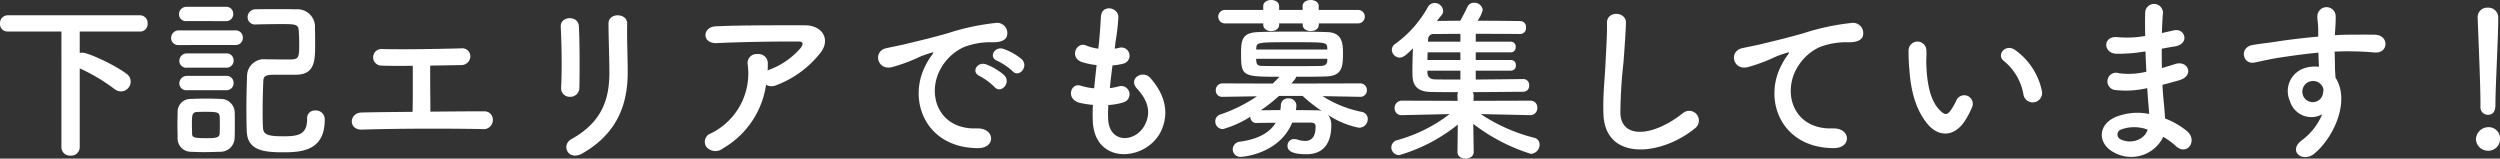 <svg xmlns="http://www.w3.org/2000/svg" width="372.58" height="23.634" viewBox="0 0 372.58 23.634"><rect x="0" y="0" width="372.58" height="23.634" fill="#333333" stroke="none"/><path d="M-181.714.39a1.26,1.26,0,0,0,1.352,1.274A1.268,1.268,0,0,0-178.984.39V-11.336a26.919,26.919,0,0,1,5.2,3.094,1.665,1.665,0,0,0,.962.338,1.465,1.465,0,0,0,1.43-1.456,1.42,1.42,0,0,0-.65-1.2c-1.95-1.43-5.72-3.12-6.552-3.12a2.007,2.007,0,0,0-.39.052v-3.2h9a1.111,1.111,0,0,0,1.118-1.2,1.148,1.148,0,0,0-1.118-1.222h-19.734a1.16,1.16,0,0,0-1.144,1.248,1.1,1.1,0,0,0,1.144,1.17h8.008Zm28.964-18.278c1.352-.026,2.6-.052,3.8-.052,2.08,0,2.522.026,2.6.91.052.7.078,1.326.078,1.924,0,2.392-.052,2.444-1.794,2.444-1.014,0-2.158-.026-3.146-.026a2.519,2.519,0,0,0-2.834,2.444c-.052,1.326-.1,3.38-.1,5.2,0,1.2.026,2.288.052,3.042.1,2.808,2.314,3.172,5.408,3.172,2.73,0,6.214-.208,6.214-4.836a1.313,1.313,0,0,0-1.4-1.4,1.136,1.136,0,0,0-1.222,1.2c0,2.288-1.092,2.652-3.51,2.652-2.314,0-3.016-.234-3.068-1.274-.052-.78-.052-1.716-.052-2.678,0-1.534.052-3.146.1-4.29.052-.91.494-.936,2.288-.936h2.574c2.834,0,2.86-2.158,2.86-4.472,0-.858,0-1.794-.026-2.444a2.622,2.622,0,0,0-2.834-2.834c-.858-.026-1.742-.026-2.6-.026-1.17,0-2.314,0-3.38.026a1.175,1.175,0,0,0-1.222,1.17,1.094,1.094,0,0,0,1.2,1.092Zm-4.446-.494a1.043,1.043,0,0,0,1.092-1.066,1.029,1.029,0,0,0-1.092-1.066h-5.85A1.114,1.114,0,0,0-164.19-19.4a1.021,1.021,0,0,0,1.144,1.014Zm1.378,3.562a1.063,1.063,0,0,0,1.144-1.092A1.063,1.063,0,0,0-155.818-17h-8.346a1.133,1.133,0,0,0-1.2,1.144,1.057,1.057,0,0,0,1.2,1.04Zm-1.326,3.38a1.043,1.043,0,0,0,1.092-1.066,1.029,1.029,0,0,0-1.092-1.066h-5.85a1.114,1.114,0,0,0-1.144,1.118,1.021,1.021,0,0,0,1.144,1.014Zm0,3.354a1.043,1.043,0,0,0,1.092-1.066,1.029,1.029,0,0,0-1.092-1.066h-5.85A1.114,1.114,0,0,0-164.138-9.1a1.021,1.021,0,0,0,1.144,1.014Zm1.248,7.1c.026-.572.026-1.248.026-1.95s0-1.4-.026-2A2.069,2.069,0,0,0-158-6.786c-.676-.026-1.43-.052-2.21-.052s-1.56.026-2.288.052a1.92,1.92,0,0,0-1.9,1.976c0,.572-.026,1.2-.026,1.846s.026,1.326.026,2a1.982,1.982,0,0,0,1.924,2.054c.6.026,1.274.052,1.976.052.832,0,1.664-.026,2.418-.052A2.111,2.111,0,0,0-155.9-.988Zm-2.236-.6c-.052.65-.806.65-2.106.65-1.716,0-1.976-.13-2-.624,0-.39-.026-.858-.026-1.326,0-1.43,0-1.9.728-1.95.416-.026.884-.026,1.326-.026,1.638,0,2.028.052,2.08.7.026.364.026.832.026,1.3C-158.106-2.418-158.106-1.95-158.132-1.586Zm28.782-10.14c0,1.508.026,4.888-.026,6.864-2.834.026-5.538.052-7.566.1-1.924.026-2.054,2.6,0,2.548,4.966-.156,12.454-.182,17.992-.078a1.358,1.358,0,0,0,1.534-1.3A1.245,1.245,0,0,0-118.69-4.94c-2.288,0-5.148.026-8.034.052,0-1.69-.052-4.654-.026-6.864,1.69-.026,3.328-.052,4.6-.078A1.334,1.334,0,0,0-120.77-13.1a1.2,1.2,0,0,0-1.352-1.222c-3.9.1-8.424.182-11.83.1a1.236,1.236,0,1,0-.052,2.47C-132.912-11.7-131.222-11.7-129.35-11.726Zm24.83,3.276c.052-2.418.052-6.864-.078-9.2-.1-1.638-2.782-1.508-2.7.1.13,2.47.208,6.552.052,9.126A1.275,1.275,0,0,0-105.9-7.1,1.344,1.344,0,0,0-104.52-8.45Zm.468,9.776c5.382-3.094,6.734-7.592,6.734-12.064,0-2.158-.13-5.07-.078-7.28.026-1.586-2.782-1.69-2.782,0,0,2.054.13,5.278.13,7.306,0,3.874-1.04,7.358-5.642,9.906C-107.328.1-106.184,2.548-104.052,1.326ZM-76.7-8.892a1.687,1.687,0,0,0,1.482.078,15.116,15.116,0,0,0,6.448-4.628c1.82-2.054.572-4.316-2.132-4.316-3.9,0-9.568-.026-13.338.156-1.95.1-2.08,2.6.208,2.5,3.64-.182,9.308-.26,12.22-.234.676,0,.676.39.286.936a11.314,11.314,0,0,1-4.732,3.276c-.078.026-.13.078-.208.1.026-.312.026-.65.026-.962A1.385,1.385,0,0,0-78-13.468a1.33,1.33,0,0,0-1.43,1.586A9.936,9.936,0,0,1-84.89-1.664a1.331,1.331,0,0,0-.7,2.028A1.766,1.766,0,0,0-83.148.6,13.107,13.107,0,0,0-76.7-8.892Zm36.738-2.028c.936,1.04,2.47-.676,1.378-1.768a8.626,8.626,0,0,0-2.756-1.56c-1.274-.416-2.288,1.248-.884,1.794A9.128,9.128,0,0,1-39.962-10.92ZM-42.64-8.554c.91,1.066,2.522-.6,1.456-1.742a8.491,8.491,0,0,0-2.73-1.638c-1.274-.468-2.314,1.144-.936,1.742A9.954,9.954,0,0,1-42.64-8.554Zm-2.5,9.1c2.756.026,2.574-3.042-.156-2.938-5.824.208-7.566-5.252-5.278-9.074a7.566,7.566,0,0,1,3.354-3.042,11.021,11.021,0,0,1,3.848-.728c1.82.1,2.392-.416,2.548-.858a1.533,1.533,0,0,0-1.768-2,34.788,34.788,0,0,0-7.072,1.534c-2.652.754-4.94,1.274-6.214,1.586-.832.208-2.34.494-2.886.624-2.08.442-1.378,3.432.91,2.808a24.666,24.666,0,0,0,2.34-.78c1.768-.676,1.326-.676,3.276-1.3.494-.156.624-.182.208.364a8.984,8.984,0,0,0-.832,1.352C-55.692-6.682-52.988.52-45.136.546Zm19.448-6.422a9.36,9.36,0,0,0,2.314-.416,1.242,1.242,0,1,0-.832-2.34,8.861,8.861,0,0,1-1.248.234c.1-1.092.234-2.21.39-3.38a8.079,8.079,0,0,0,1.586-.26,1.221,1.221,0,1,0-.6-2.366,4.791,4.791,0,0,1-.65.13c.026-.312.078-.624.1-.936a32.747,32.747,0,0,0,.442-3.744c0-1.534-2.47-1.95-2.6-.13-.078,1.222-.13,2.21-.286,3.848-.026.312-.078.65-.1.962a7.349,7.349,0,0,1-1.872-.494c-1.378-.572-2.522,1.82-.546,2.5a11.845,11.845,0,0,0,2.158.442c-.13,1.17-.26,2.314-.364,3.458a9.111,9.111,0,0,1-2-.39c-1.482-.494-2.288,1.976-.182,2.548a14.169,14.169,0,0,0,2,.312c-.052.806-.052,1.586-.026,2.314.208,6.942,8.5,6.084,10.374,1.144.988-2.626.26-5.1-1.768-7.436-1.144-1.326-3.38.052-2.028,1.534,1.456,1.586,2.184,3.3,1.274,5.252C-21.5-.208-25.558-.052-25.714-3.77A19.264,19.264,0,0,1-25.688-5.876ZM11.466-18.044a1,1,0,0,0,1.066-1.014.991.991,0,0,0-1.066-.988h-5.8v-.572c0-.6-.6-.91-1.2-.91s-1.2.312-1.2.91v.572H-.234v-.572c0-.6-.6-.91-1.17-.91-.6,0-1.2.312-1.2.91v.572H-8.216a1,1,0,0,0-1.092.988,1,1,0,0,0,1.092,1.014H-2.6v.208c0,.624.6.936,1.17.936.6,0,1.2-.312,1.2-.936v-.208h3.51v.208c0,.624.6.936,1.2.936s1.2-.312,1.2-.936v-.208ZM11.856-7.1a.954.954,0,0,0,.988-.988A.981.981,0,0,0,11.83-9.1L1.586-9.074c.7-.78.7-.91.7-1.014,1.586,0,3.172,0,4.524-.052,2.392-.078,2.47-1.508,2.47-3.51,0-1.56-.182-3.016-2.34-3.094-1.482-.052-3.432-.078-5.33-.078s-3.744.026-5.018.078c-2.366.1-2.5,1.2-2.5,3.276,0,3.3.234,3.38,5.72,3.38Q-.689-9.542-1.2-9.074L-8.658-9.1A.988.988,0,0,0-9.672-8.06a.92.92,0,0,0,.988.962h.026l5.122-.078a22.568,22.568,0,0,1-5.434,2.7,1.058,1.058,0,0,0-.78,1.04A1.136,1.136,0,0,0-8.606-2.288,15.361,15.361,0,0,0-4.524-4.134a.884.884,0,0,0,.936.936h.052c.78-.026,1.768-.026,2.782-.026-.988,1.638-2.886,2.47-5.3,2.808A1.17,1.17,0,0,0-7.15.728,1.136,1.136,0,0,0-5.928,1.846c.286,0,5.694-.416,7.644-5.1H4.472c.468,0,.728.156.728.572C5.2-1.118,4.6-.52,3.614-.52A4.467,4.467,0,0,1,2.47-.728a1.442,1.442,0,0,0-.442-.078A.982.982,0,0,0,1.014.208c0,.65.494,1.248,2.834,1.248,3.094,0,3.692-2.444,3.692-4.29a2.475,2.475,0,0,0-.468-1.56,12.749,12.749,0,0,0,4.576,1.9,1.292,1.292,0,0,0,1.326-1.3,1.07,1.07,0,0,0-.936-1.066A17,17,0,0,1,6.24-7.2l5.59.1ZM6.942-14.144H-3.666l.026-.182c.052-.91.156-.91,5.512-.91,4.862,0,4.992,0,5.07.832Zm0,1.69c-.026.546-.416.754-.988.754-1.092.026-2.418.026-3.718.026-1.82,0-3.614,0-4.836-.026-.754,0-.988-.13-1.04-.728,0-.1-.026-.208-.026-.338H6.942ZM3.276-7.228A21.9,21.9,0,0,0,6.11-4.992a2.7,2.7,0,0,0-.832-.1c-.832,0-1.9-.026-3.016-.026A4.114,4.114,0,0,0,2.34-5.8,1.093,1.093,0,0,0,1.17-6.864,1.036,1.036,0,0,0,.026-5.9a7.2,7.2,0,0,1-.078.78c-1.066,0-2.106.026-2.912.026A24.4,24.4,0,0,0-.26-7.228Zm33.9,2.86A1.043,1.043,0,0,0,38.246-5.46,1.008,1.008,0,0,0,37.18-6.526L28.73-6.5l.026-.754a1.209,1.209,0,0,0-.13-.546c2.938,0,5.954-.052,7.566-.052a.862.862,0,0,0,.832-.936.87.87,0,0,0-.832-.962h-.026c-1.482.026-4.342.052-7.1.078V-11H34.32a.73.73,0,0,0,.728-.806.722.722,0,0,0-.728-.78H29.068v-1.144H34.32a.717.717,0,0,0,.7-.78.726.726,0,0,0-.7-.806H29.068v-1.17c2.652,0,5.3,0,6.63.026h.026a.868.868,0,0,0,.832-.962.863.863,0,0,0-.78-.962c-1.326-.026-3.874-.052-6.448-.052a4.462,4.462,0,0,0,.78-1.612,1.236,1.236,0,0,0-1.3-1.066,1.028,1.028,0,0,0-.962.572c-.39.832-.78,1.56-1.092,2.106-1.3,0-2.5.026-3.458.026.208-.286.442-.572.676-.858a.957.957,0,0,0,.234-.65,1.277,1.277,0,0,0-1.274-1.17,1.156,1.156,0,0,0-.988.6A16.743,16.743,0,0,1,17.082-15a1.093,1.093,0,0,0-.52.91,1.2,1.2,0,0,0,1.17,1.144c.494,0,.91-.312,1.976-1.378-.052,1.17-.078,2.5-.078,3.51,0,1.17,0,2.938,2.7,2.99,1.014.026,2.47.026,4.108.026a1.206,1.206,0,0,0-.1.546l.026.754L18.07-6.526a1.069,1.069,0,0,0-1.092,1.118,1,1,0,0,0,1.066,1.04h.026l7.1-.156A22.737,22.737,0,0,1,17.394-.65a1.147,1.147,0,0,0-.91,1.092,1.166,1.166,0,0,0,1.2,1.144,25.077,25.077,0,0,0,8.71-4.55l-.052,4.056v.026c0,.676.6.988,1.2.988.624,0,1.222-.338,1.222-.988V1.092L28.7-3.068A27.335,27.335,0,0,0,37.284,1.4a1.37,1.37,0,0,0,1.3-1.378A1.01,1.01,0,0,0,37.8-.988a25.706,25.706,0,0,1-7.982-3.536l7.332.156ZM26.78-15.314H21.944l.026-.312a.779.779,0,0,1,.858-.832c.884,0,2.314-.026,3.952-.026Zm0,2.73H21.866c0-.39.026-.78.026-1.144H26.78Zm0,2.912c-1.56,0-2.964,0-3.822-.026-.806-.026-1.092-.468-1.092-1.014V-11H26.78Zm34.944,7.28A1.445,1.445,0,1,0,59.93-4.654c-4.524,3.562-9.152,3.822-9.308.026a72.1,72.1,0,0,1,.468-7.644c.13-1.742.312-4.212.364-5.85.052-1.716-2.886-1.872-2.834.052.052,1.612-.13,4.16-.208,5.85-.13,2.756-.416,4.966-.312,7.7C48.334,2.5,56.654,1.742,61.724-2.392ZM82.394.546c2.756.026,2.6-3.042-.13-2.938-5.824.208-7.566-5.252-5.278-9.074a7.493,7.493,0,0,1,3.328-3.042,11.175,11.175,0,0,1,3.874-.728c1.82.1,2.392-.416,2.548-.858a1.533,1.533,0,0,0-1.768-2,35.006,35.006,0,0,0-7.1,1.534c-2.652.754-4.914,1.274-6.188,1.586-.832.208-2.34.494-2.886.624-2.08.442-1.4,3.432.884,2.808a24.666,24.666,0,0,0,2.34-.78C73.788-13,73.346-13,75.3-13.624c.494-.156.624-.182.208.364a8.985,8.985,0,0,0-.832,1.352C71.838-6.682,74.542.52,82.394.546Zm31.044-8.528a9.974,9.974,0,0,0-3.9-6.032c-1.56-1.17-2.964.754-1.716,1.612a8.2,8.2,0,0,1,2.886,5.044A1.4,1.4,0,1,0,113.438-7.982Zm-11.362,4.29a11.9,11.9,0,0,0,1.014-2,1.277,1.277,0,0,0-2.366-.936A10.224,10.224,0,0,1,99.866-5.1c-.572.78-.91.7-1.586.052-1.456-1.4-1.95-3.978-2.054-6.708-.052-1.2.052-1.248,0-2.262a1.326,1.326,0,1,0-2.652.026A25.9,25.9,0,0,0,93.7-11.1c.208,3.276,1.066,6.292,2.938,8.32C98.1-1.222,100.412-.988,102.076-3.692Zm26.806-10.166c.026,1.014.078,2.028.13,3.016a11.079,11.079,0,0,1-4.056.234,1.293,1.293,0,1,0-.546,2.5,14.137,14.137,0,0,0,4.732-.286c.052.806.1,1.534.156,2.158.052.6.1,1.144.13,1.69a8.786,8.786,0,0,0-4.966.442c-2.834,1.2-2.678,4.108-.208,5.33a5.3,5.3,0,0,0,7.28-2.366,11.971,11.971,0,0,1,1.9,1.4c1.638,1.508,3.328-.858,1.586-2.288a12.091,12.091,0,0,0-3.224-1.846c-.052-.936-.13-1.872-.208-2.574-.078-.754-.13-1.56-.182-2.444.754-.182,1.586-.416,2.5-.676,2.314-.65,1.326-3.042-.6-2.418-.7.234-1.352.416-1.976.6-.026-.962-.026-1.924-.026-2.886.6-.1,1.248-.234,1.95-.338,2.262-.364,1.56-2.782-.156-2.392-.624.13-1.222.286-1.768.39.026-1.04.078-2.08.156-3.016a1.326,1.326,0,0,0-2.652.026c-.026.832-.026,2.054,0,3.432a14.954,14.954,0,0,1-4.03.182c-2.366-.286-2.262,2.418-.26,2.47a23.392,23.392,0,0,0,4.082-.312Zm.312,11.648c-.39,1.456-2.418,2.236-4,1.456a.786.786,0,0,1,.078-1.482A5.661,5.661,0,0,1,129.194-2.21ZM155.22-4.5a9.231,9.231,0,0,1-2.964,3.822c-2.262,1.612,0,3.458,1.742,2.08,2.756-2.21,5.512-7.722,3.2-11.362-.026-.572-.078-1.118-.078-1.482,0-.754-.026-1.56-.052-2.392.676-.026,1.3-.052,1.9-.052,1.612.026,2.236.026,4.082.182,2.08.156,2.184-2.6,0-2.652-1.768-.026-2.678,0-3.952,0-.572,0-1.248.026-2,.078,0-.13.026-.26.026-.39.052-.7.13-1.9.1-2.5a1.366,1.366,0,0,0-2.73.078c0,.832.156.936.13,2.548v.468c-2.288.208-4.628.494-5.928.7-1.092.182-2.782.364-3.822.546-2.054.338-1.534,2.938.208,2.626.78-.13,2-.468,3.874-.754,1.352-.208,3.51-.52,5.694-.728.026.754.052,1.534.078,2.106a5.152,5.152,0,0,0-2.236.234,3.59,3.59,0,0,0-2.08,4.888A3.322,3.322,0,0,0,155.22-4.5Zm-.026-4.238a1.175,1.175,0,0,1,.156.988,1.546,1.546,0,0,1-2.99.442,1.594,1.594,0,0,1,.754-1.976,1.7,1.7,0,0,1,1.664.1A3.349,3.349,0,0,1,155.194-8.736ZM178.8-5.642a1.118,1.118,0,0,0,1.092,1.222c1.144,0,1.144-1.092,1.144-1.716,0-2.522.416-9.672.416-12.74a1.471,1.471,0,0,0-1.56-1.508,1.41,1.41,0,0,0-1.508,1.43v.078c.156,4.082.416,10.14.416,12.662v.546ZM181.714-.78a1.678,1.678,0,0,0-1.794-1.794A1.878,1.878,0,0,0,178.126-.78,1.8,1.8,0,0,0,179.92.936,1.729,1.729,0,0,0,181.714-.78Z" transform="translate(190.866 21.528)" fill="#fff"/></svg>